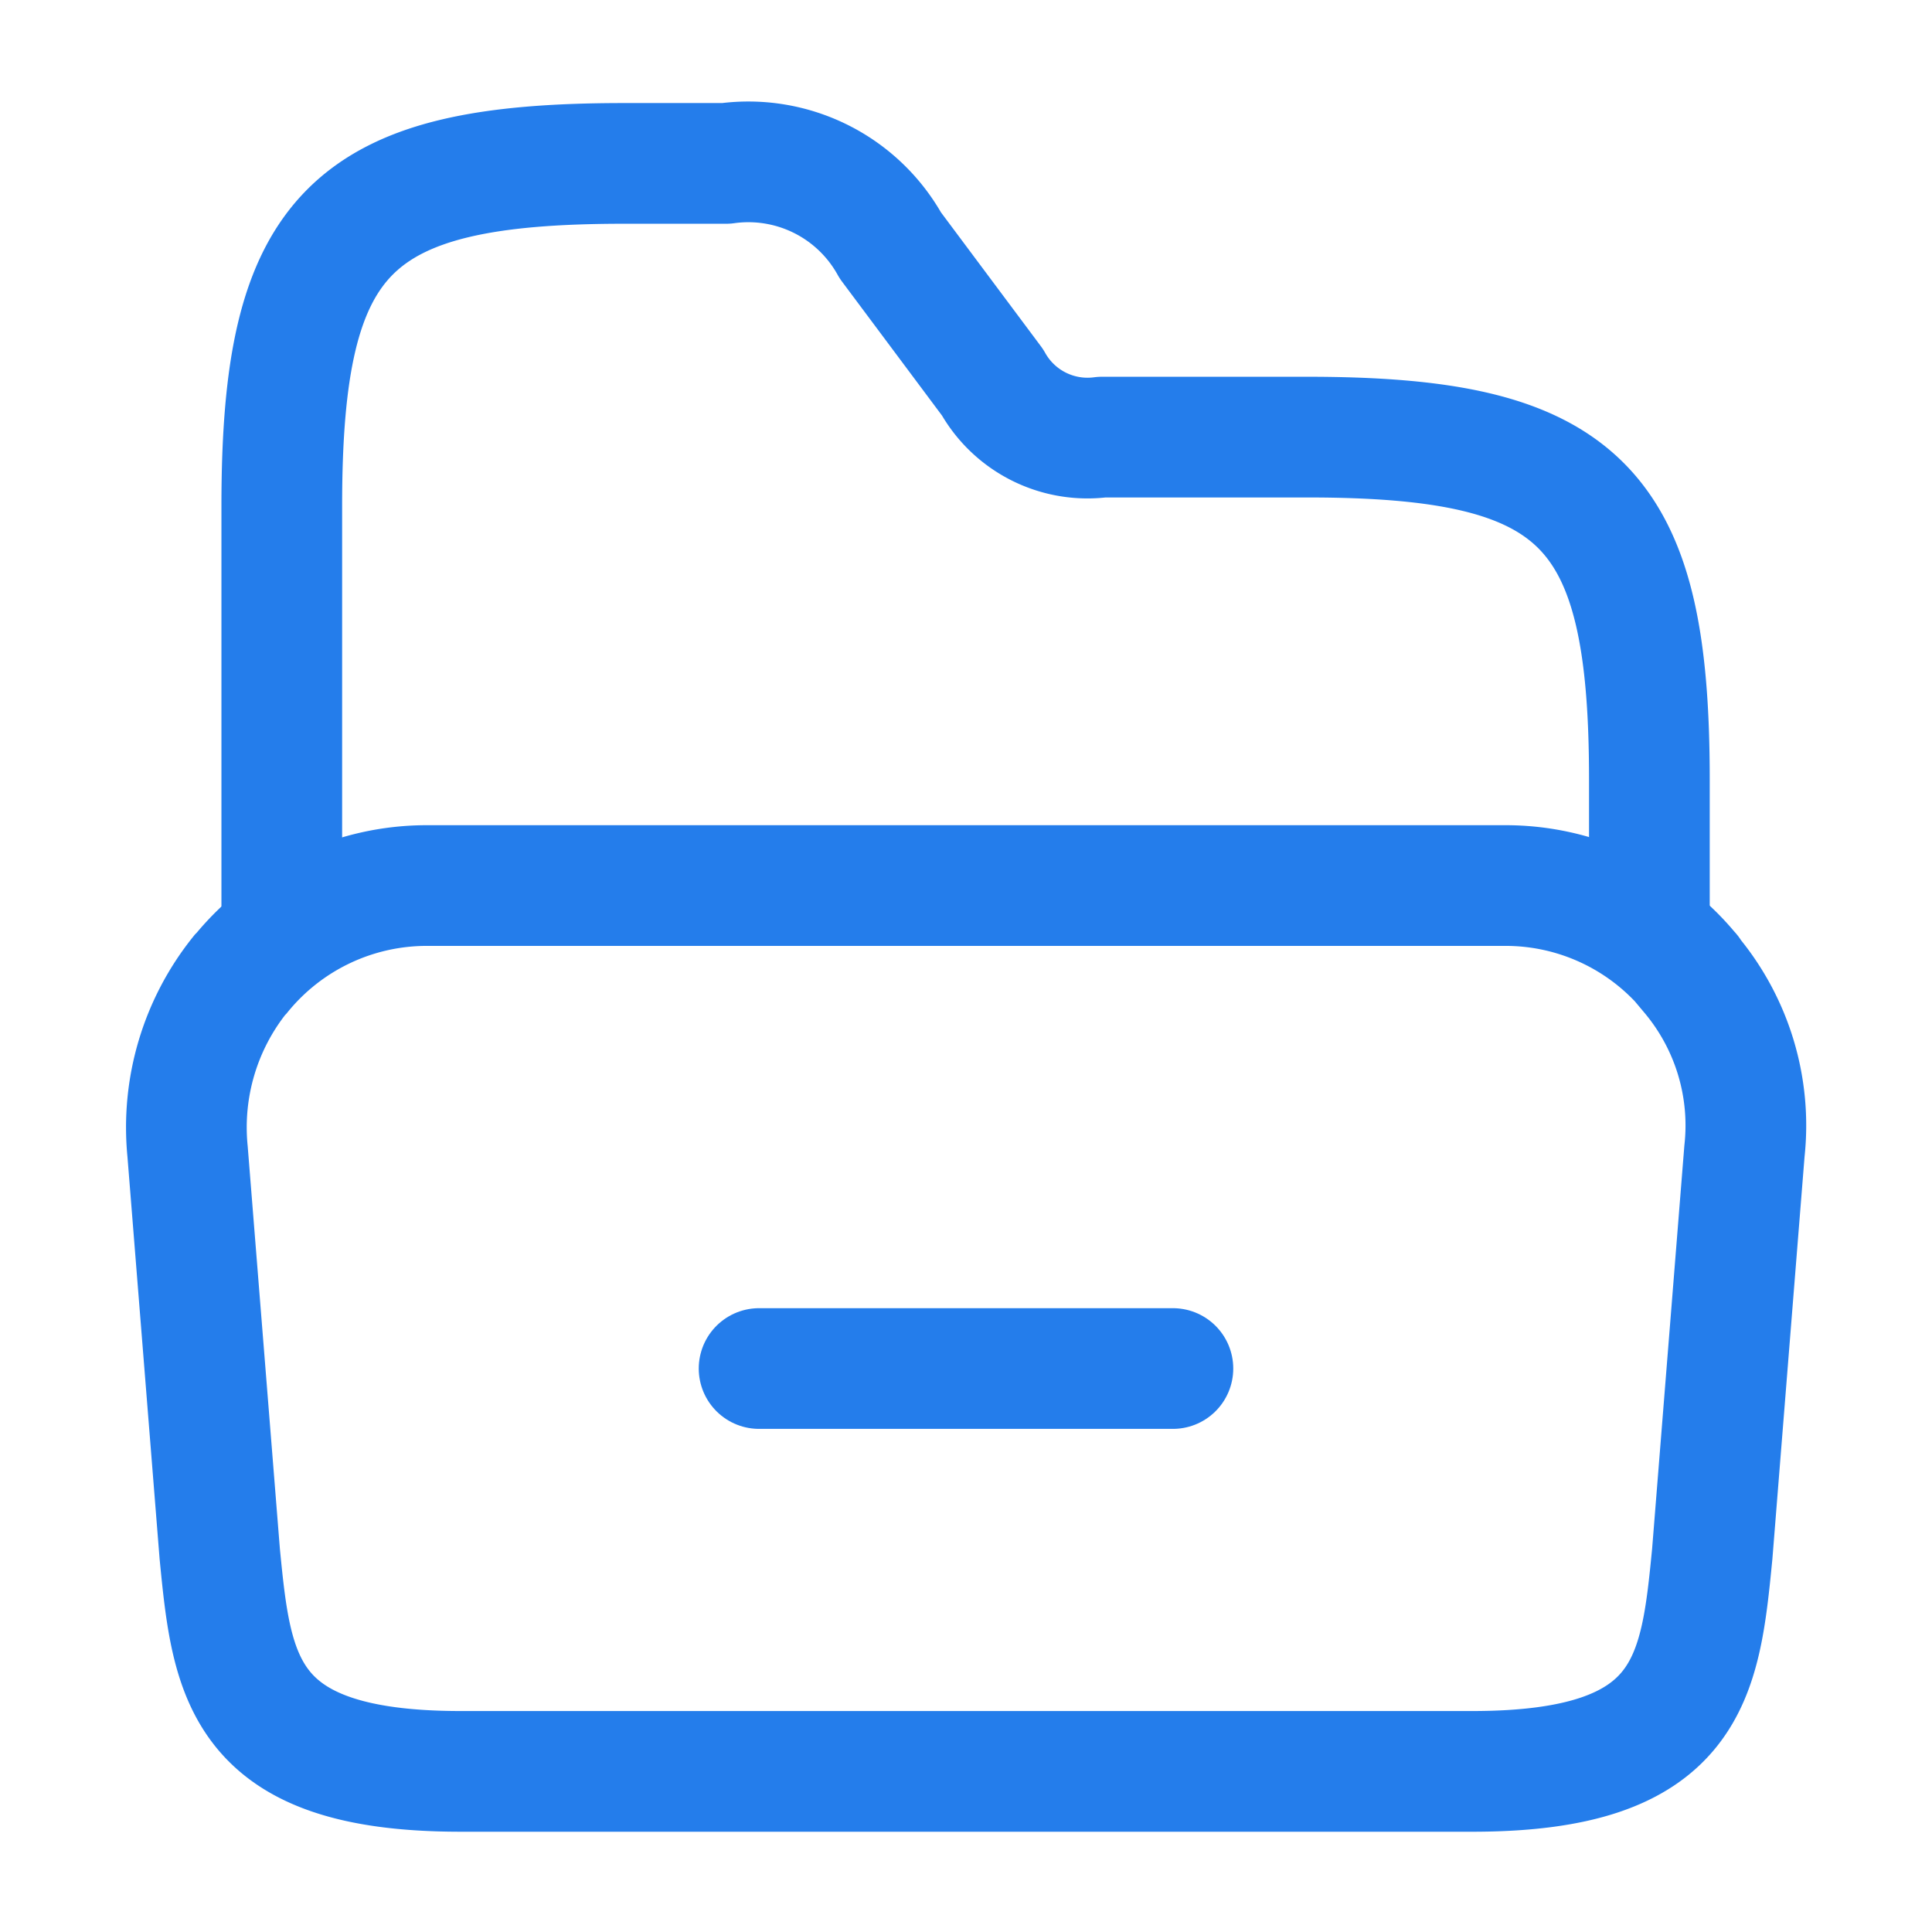 <svg id="folder-open" xmlns="http://www.w3.org/2000/svg" width="20.809" height="20.809" viewBox="0 0 20.809 20.809">
  <path id="Vector" d="M16.781,2.861,16.434,7.2c-.13,1.327-.234,2.341-2.584,2.341H2.943C.593,9.538.489,8.523.359,7.2L.012,2.861A2.628,2.628,0,0,1,.576.962L.593.945A2.579,2.579,0,0,1,2.6,0H14.2a2.57,2.57,0,0,1,1.986.928c.009.009.017.017.017.026A2.536,2.536,0,0,1,16.781,2.861Z" transform="translate(2.008 9.538)" fill="none" stroke="#247deb" stroke-width="1.3"/>
  <path id="Vector-2" data-name="Vector" d="M0,8.15V3.685C0,.737.737,0,3.685,0h1.1A1.749,1.749,0,0,1,6.555.884l1.1,1.474a1.172,1.172,0,0,0,1.179.59h2.211c2.948,0,3.685.737,3.685,3.685V8.185" transform="translate(3.035 1.76)" fill="none" stroke="#247deb" stroke-linecap="round" stroke-linejoin="round" stroke-width="1.3"/>
  <path id="Vector-3" data-name="Vector" d="M0,0H4.457" transform="translate(8.176 14.74)" fill="none" stroke="#247deb" stroke-linecap="round" stroke-linejoin="round" stroke-width="1.3"/>
  <path id="Vector-4" data-name="Vector" d="M0,0H20.809V20.809H0Z" transform="translate(20.809 20.809) rotate(180)" fill="none" opacity="0"/>
</svg>
